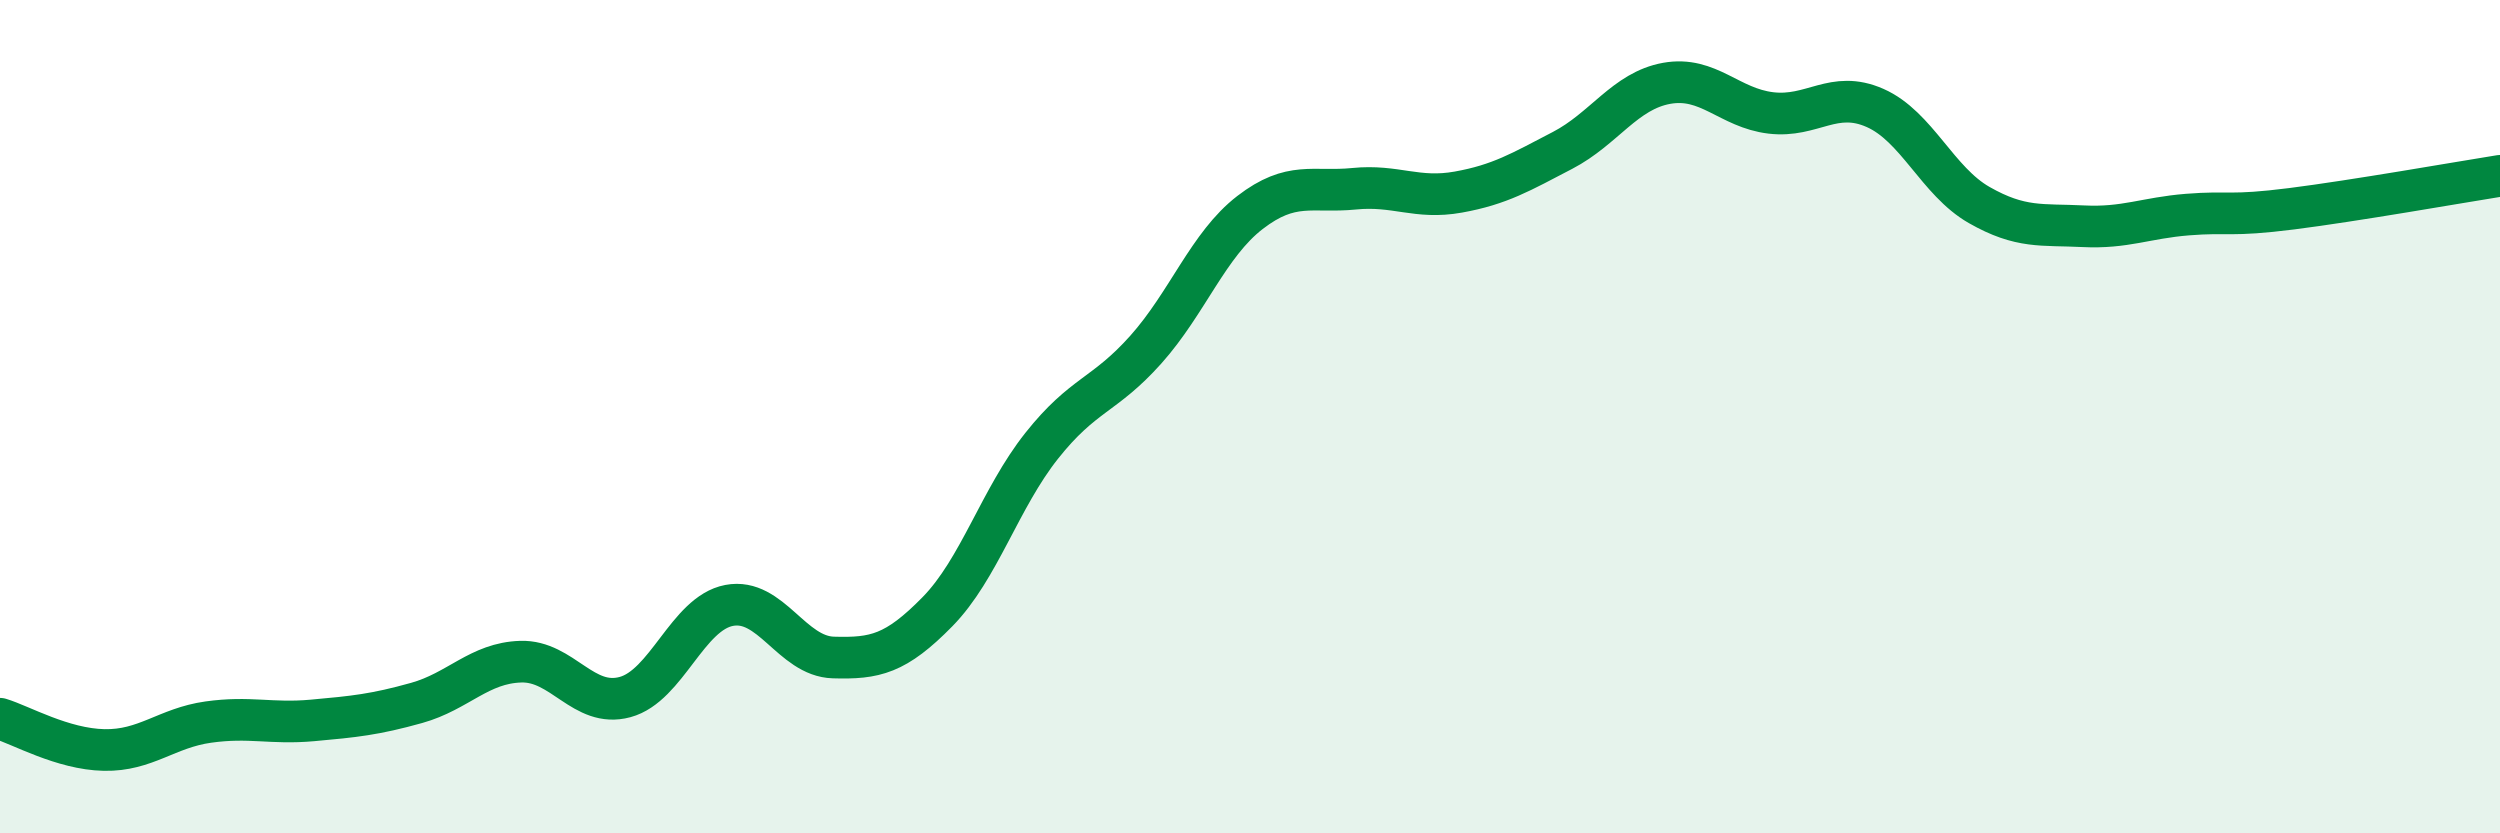 
    <svg width="60" height="20" viewBox="0 0 60 20" xmlns="http://www.w3.org/2000/svg">
      <path
        d="M 0,17.25 C 0.5,17.4 1.5,17.98 2.5,18 C 3.5,18.02 4,17.47 5,17.33 C 6,17.19 6.5,17.38 7.5,17.29 C 8.5,17.2 9,17.15 10,16.87 C 11,16.59 11.5,15.91 12.5,15.88 C 13.5,15.85 14,17 15,16.73 C 16,16.46 16.5,14.72 17.5,14.53 C 18.5,14.34 19,15.75 20,15.78 C 21,15.81 21.5,15.7 22.5,14.68 C 23.5,13.66 24,11.96 25,10.7 C 26,9.44 26.5,9.51 27.5,8.39 C 28.5,7.27 29,5.87 30,5.1 C 31,4.33 31.5,4.63 32.5,4.53 C 33.5,4.43 34,4.79 35,4.61 C 36,4.43 36.5,4.13 37.5,3.61 C 38.5,3.09 39,2.18 40,2 C 41,1.82 41.5,2.59 42.5,2.71 C 43.5,2.83 44,2.15 45,2.59 C 46,3.03 46.5,4.35 47.5,4.92 C 48.5,5.49 49,5.38 50,5.43 C 51,5.48 51.5,5.23 52.5,5.15 C 53.5,5.07 53.5,5.2 55,5.01 C 56.5,4.82 59,4.38 60,4.22L60 20L0 20Z"
        fill="#008740"
        opacity="0.1"
        stroke-linecap="round"
        stroke-linejoin="round"
      />
      <path
        d="M 0,17.25 C 0.5,17.4 1.5,17.98 2.5,18 C 3.5,18.02 4,17.47 5,17.33 C 6,17.19 6.5,17.38 7.5,17.29 C 8.5,17.2 9,17.15 10,16.87 C 11,16.59 11.5,15.91 12.5,15.88 C 13.5,15.85 14,17 15,16.73 C 16,16.46 16.5,14.72 17.5,14.53 C 18.5,14.34 19,15.75 20,15.78 C 21,15.81 21.5,15.7 22.5,14.68 C 23.5,13.66 24,11.96 25,10.7 C 26,9.44 26.5,9.51 27.5,8.39 C 28.5,7.27 29,5.87 30,5.1 C 31,4.33 31.5,4.63 32.5,4.53 C 33.5,4.43 34,4.79 35,4.61 C 36,4.43 36.5,4.13 37.5,3.61 C 38.5,3.09 39,2.18 40,2 C 41,1.82 41.5,2.59 42.5,2.71 C 43.5,2.83 44,2.15 45,2.59 C 46,3.03 46.5,4.35 47.5,4.92 C 48.5,5.49 49,5.38 50,5.43 C 51,5.48 51.5,5.23 52.5,5.15 C 53.5,5.07 53.5,5.2 55,5.01 C 56.5,4.82 59,4.38 60,4.22"
        stroke="#008740"
        stroke-width="1"
        fill="none"
        stroke-linecap="round"
        stroke-linejoin="round"
      />
    </svg>
  